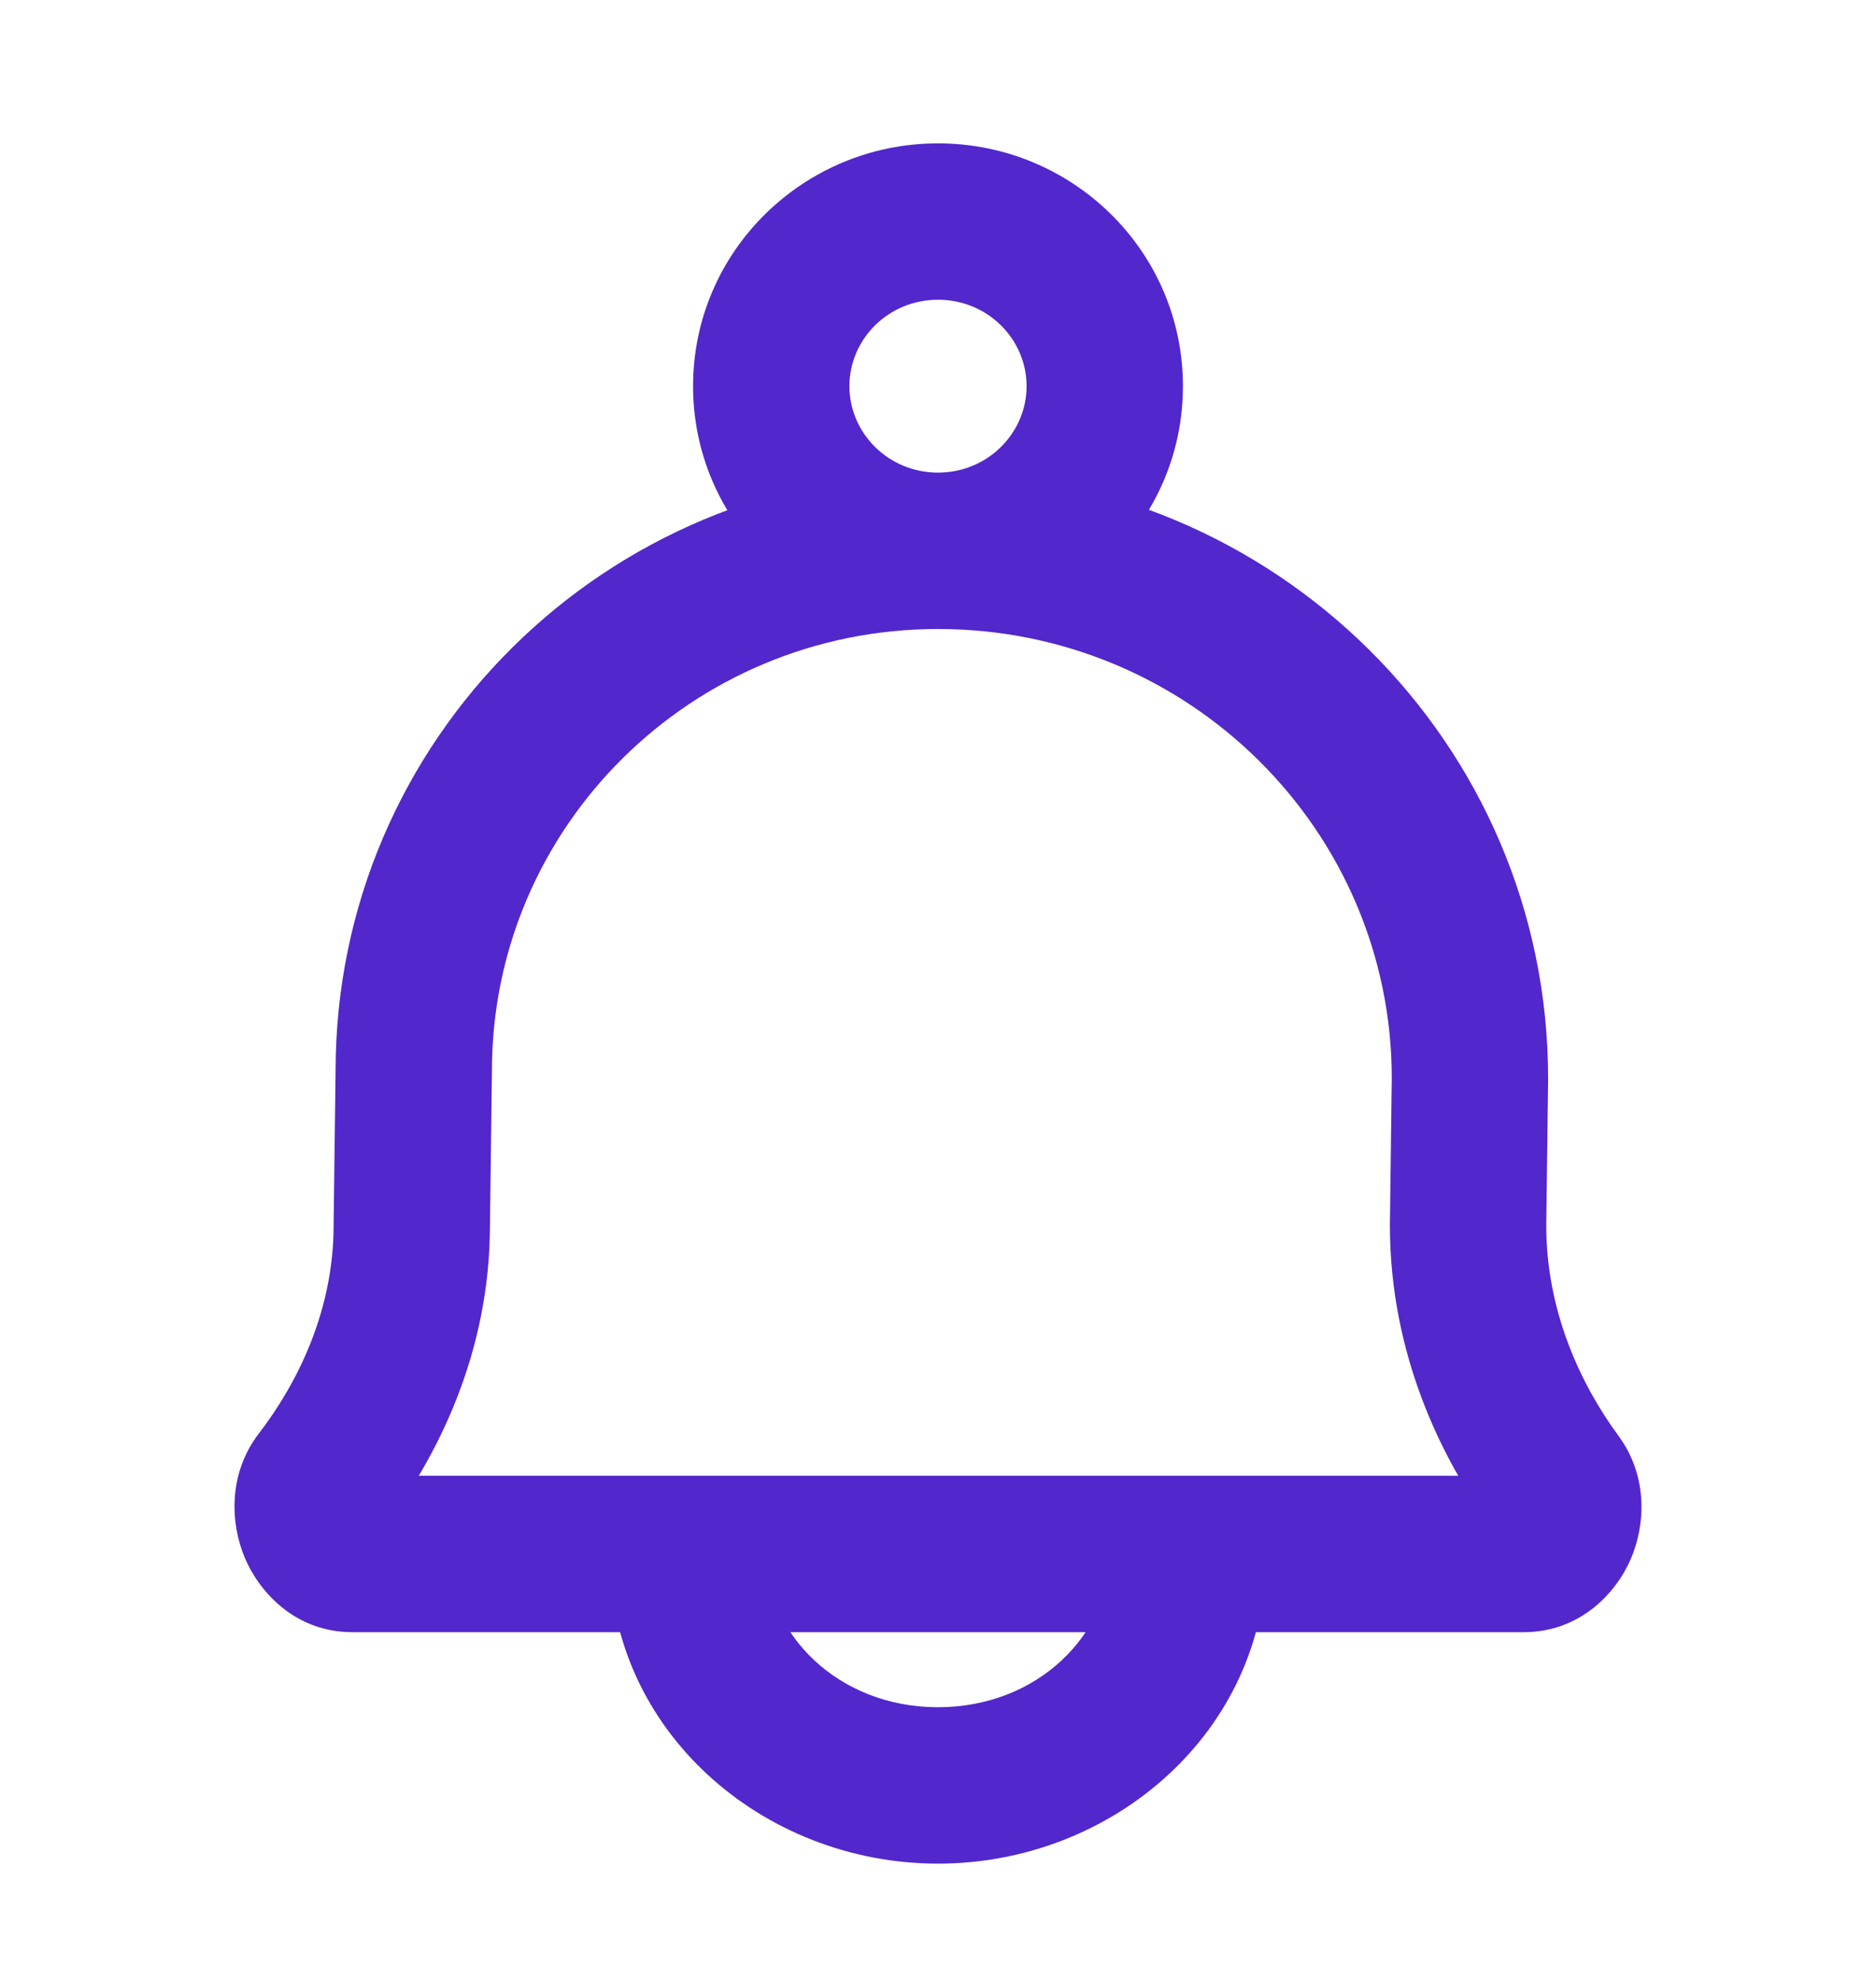 <svg width="18" height="19" viewBox="0 0 18 19" fill="none" xmlns="http://www.w3.org/2000/svg">
  <path
    d="M3.079 14.206L2.484 13.749H2.484L3.079 14.206ZM3.951 11.753L3.201 11.744V11.753H3.951ZM3.97 10.271L4.72 10.28V10.271H3.97ZM14.925 14.217L15.53 13.773L15.53 13.773L14.925 14.217ZM14.086 11.753L13.336 11.744V11.753H14.086ZM14.104 10.344L14.854 10.354V10.344H14.104ZM3.675 14.662C4.185 13.995 4.701 12.989 4.701 11.753H3.201C3.201 12.564 2.861 13.258 2.484 13.749L3.675 14.662ZM4.701 11.763L4.72 10.28L3.22 10.261L3.201 11.744L4.701 11.763ZM15.53 13.773C15.169 13.283 14.836 12.58 14.836 11.753H13.336C13.336 12.987 13.83 13.993 14.321 14.662L15.53 13.773ZM14.836 11.763L14.854 10.354L13.354 10.334L13.336 11.744L14.836 11.763ZM14.854 10.344C14.854 7.129 12.227 4.533 9 4.533V6.033C11.411 6.033 13.354 7.969 13.354 10.344H14.854ZM14.62 15.655C15.165 15.655 15.509 15.275 15.648 14.951C15.786 14.629 15.816 14.163 15.53 13.773L14.321 14.662C14.219 14.523 14.252 14.4 14.27 14.359C14.288 14.316 14.388 14.155 14.62 14.155V15.655ZM4.72 10.271C4.72 7.936 6.63 6.033 9 6.033V4.533C5.814 4.533 3.22 7.096 3.22 10.271H4.72ZM3.381 14.155C3.618 14.155 3.716 14.321 3.732 14.36C3.747 14.398 3.782 14.522 3.675 14.662L2.484 13.749C2.185 14.139 2.212 14.613 2.347 14.937C2.483 15.263 2.827 15.655 3.381 15.655V14.155ZM14.62 14.155H3.381V15.655H14.62V14.155ZM10.65 14.905C10.65 15.663 9.967 16.375 9 16.375V17.875C10.684 17.875 12.15 16.599 12.15 14.905H10.65ZM9 16.375C8.033 16.375 7.35 15.663 7.35 14.905H5.85C5.85 16.599 7.316 17.875 9 17.875V16.375ZM9.85 3.704C9.85 4.152 9.479 4.533 9 4.533V6.033C10.289 6.033 11.35 5 11.35 3.704H9.85ZM9 4.533C8.521 4.533 8.15 4.152 8.15 3.704H6.65C6.65 5 7.712 6.033 9 6.033V4.533ZM8.15 3.704C8.15 3.255 8.521 2.875 9 2.875V1.375C7.712 1.375 6.65 2.408 6.65 3.704H8.15ZM9 2.875C9.479 2.875 9.85 3.255 9.85 3.704H11.35C11.35 2.408 10.289 1.375 9 1.375V2.875Z"
    fill="#5227CC"/>
</svg>
